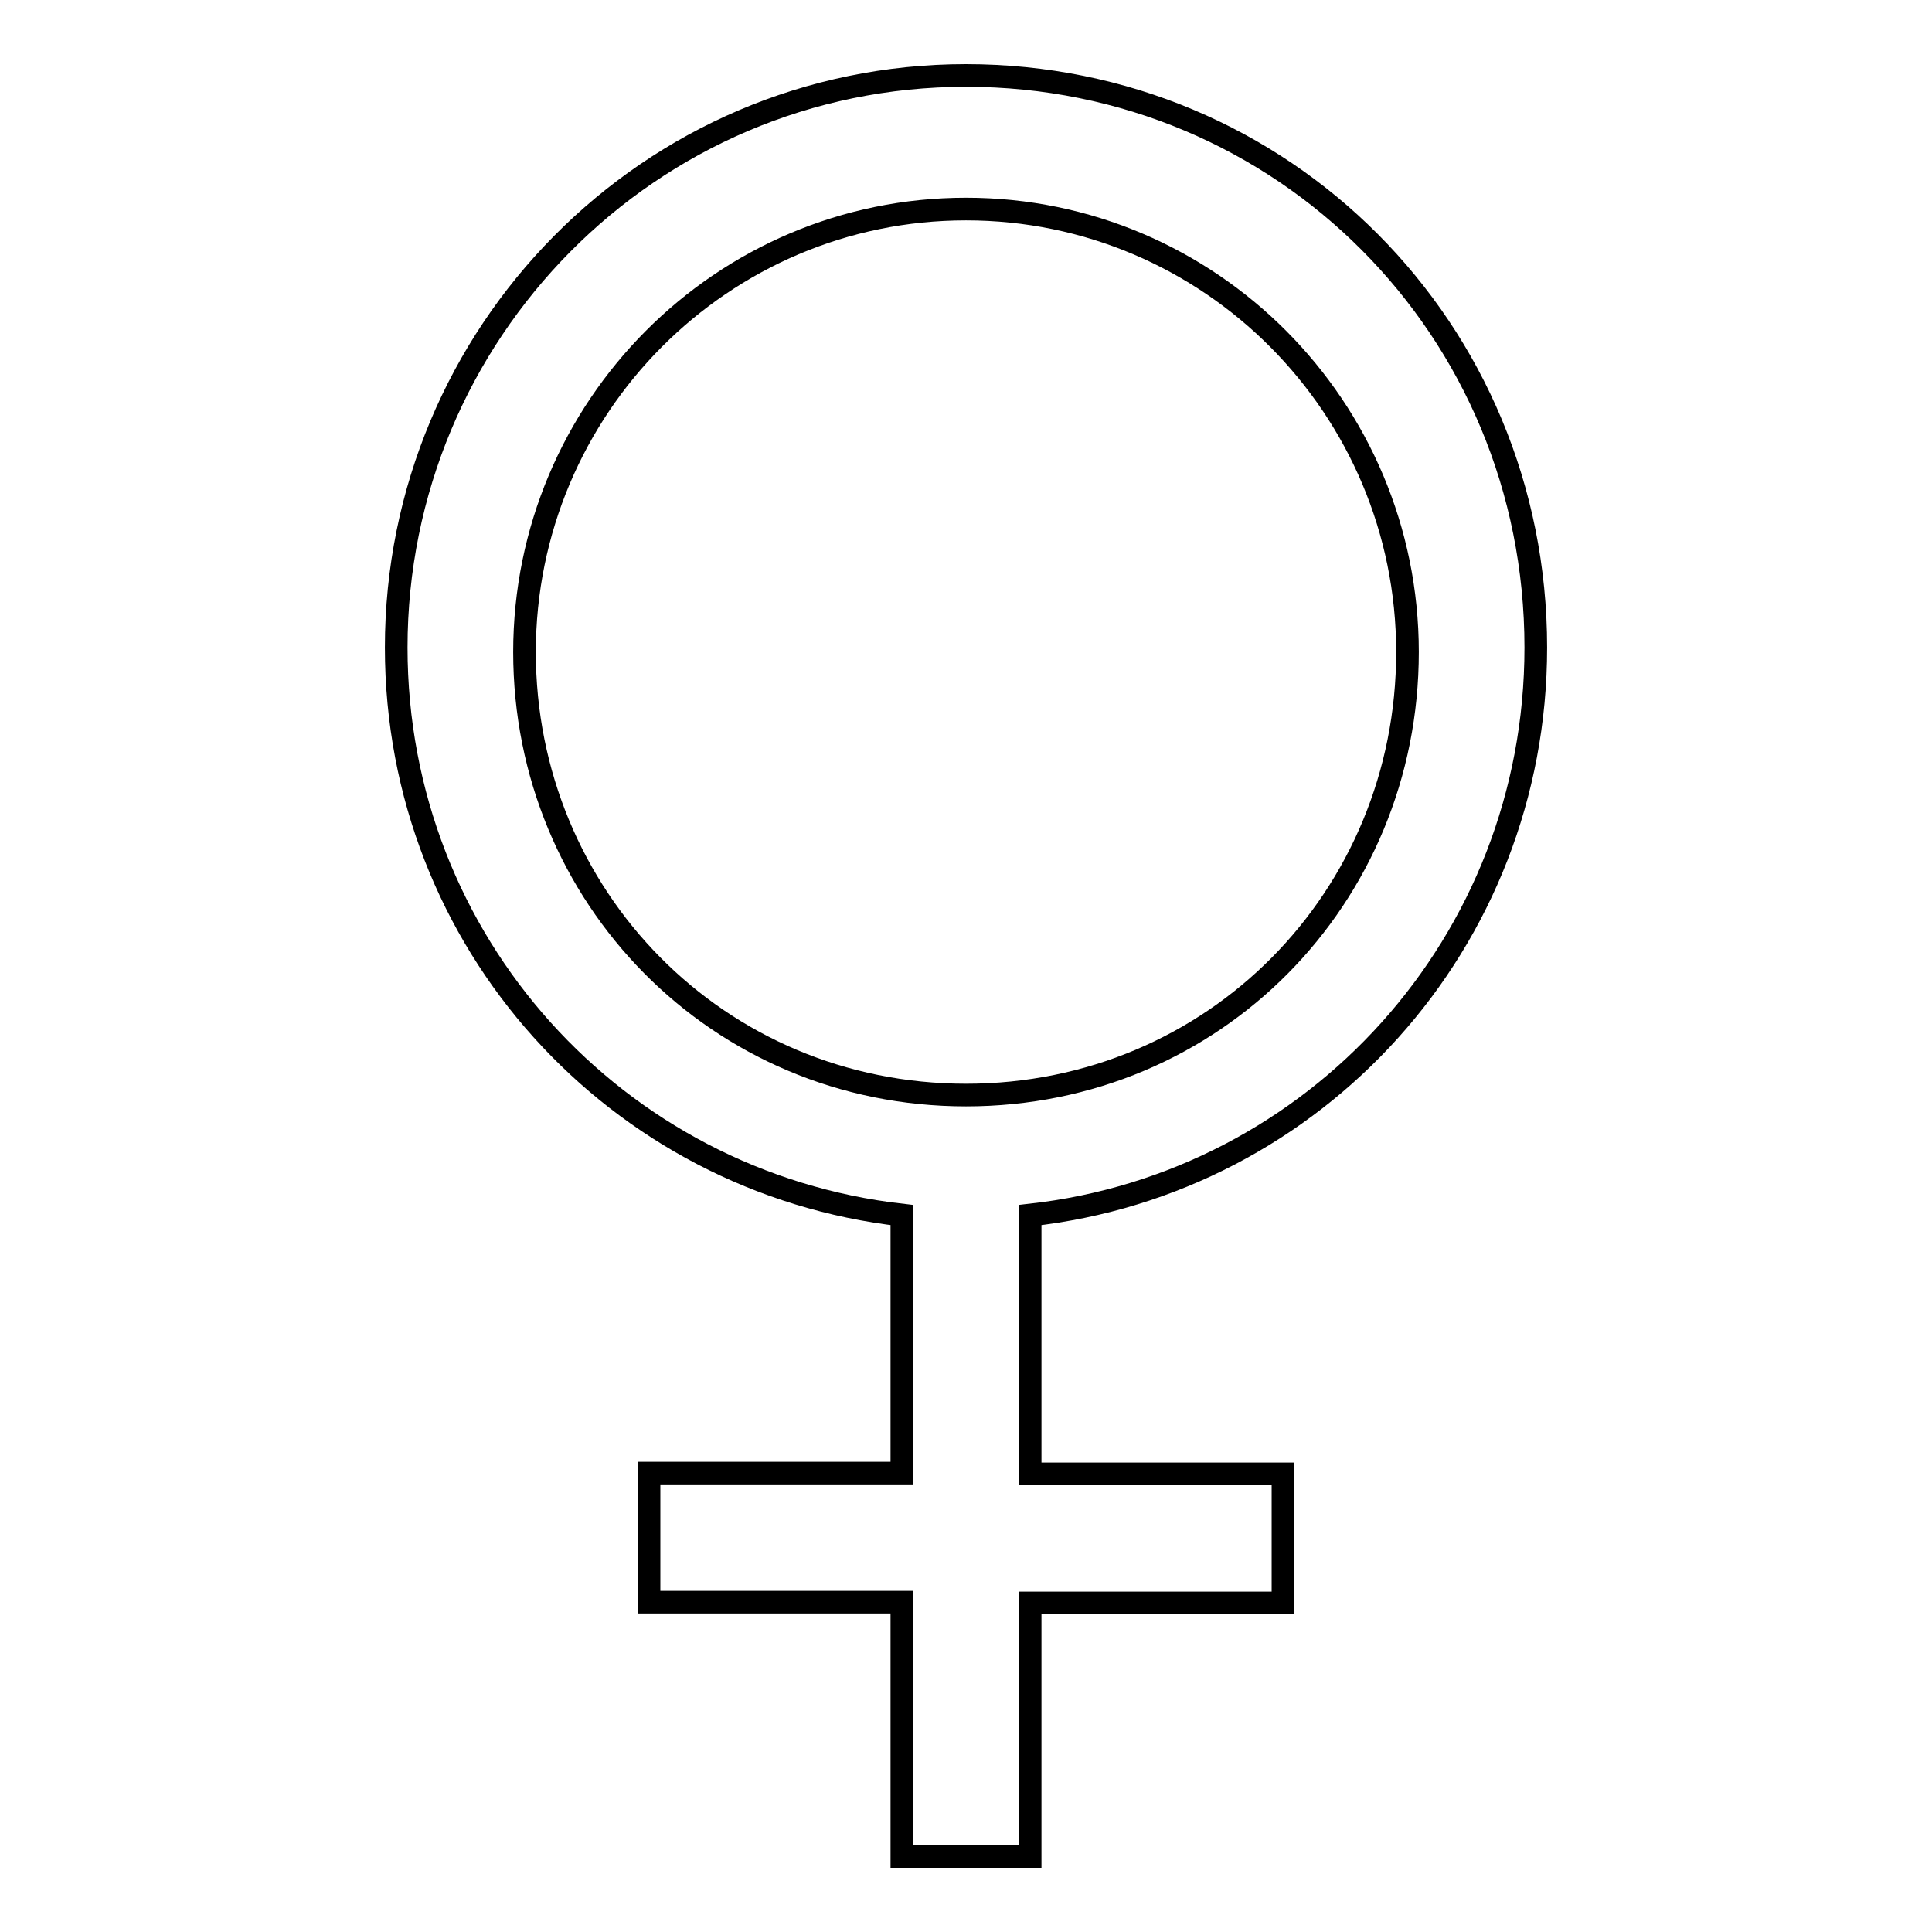 <?xml version="1.0" encoding="utf-8"?>
<!-- Svg Vector Icons : http://www.onlinewebfonts.com/icon -->
<!DOCTYPE svg PUBLIC "-//W3C//DTD SVG 1.1//EN" "http://www.w3.org/Graphics/SVG/1.1/DTD/svg11.dtd">
<svg version="1.1" xmlns="http://www.w3.org/2000/svg" xmlns:xlink="http://www.w3.org/1999/xlink" x="0px" y="0px" viewBox="0 0 256 256" enable-background="new 0 0 256 256" xml:space="preserve">
<g><g><path stroke-width="3" fill-opacity="0" stroke="#000000"  d="M203.5,85.8C203.5,43.6,170,10,128,10S52.5,44.2,52.5,85.8c0,39.1,29.2,70.9,67,75.2v34.2H86v17.1h33.5V246h17v-33.6H170v-17.1h-33.5V161C174.3,156.8,203.5,124.9,203.5,85.8z M128,145.1c-32.9,0-58.5-26.3-58.5-58.7c0-32.4,26.2-58.7,58.5-58.7s58.5,26.3,58.5,58.7C186.5,118.9,160.9,145.1,128,145.1z"/></g></g>
</svg>